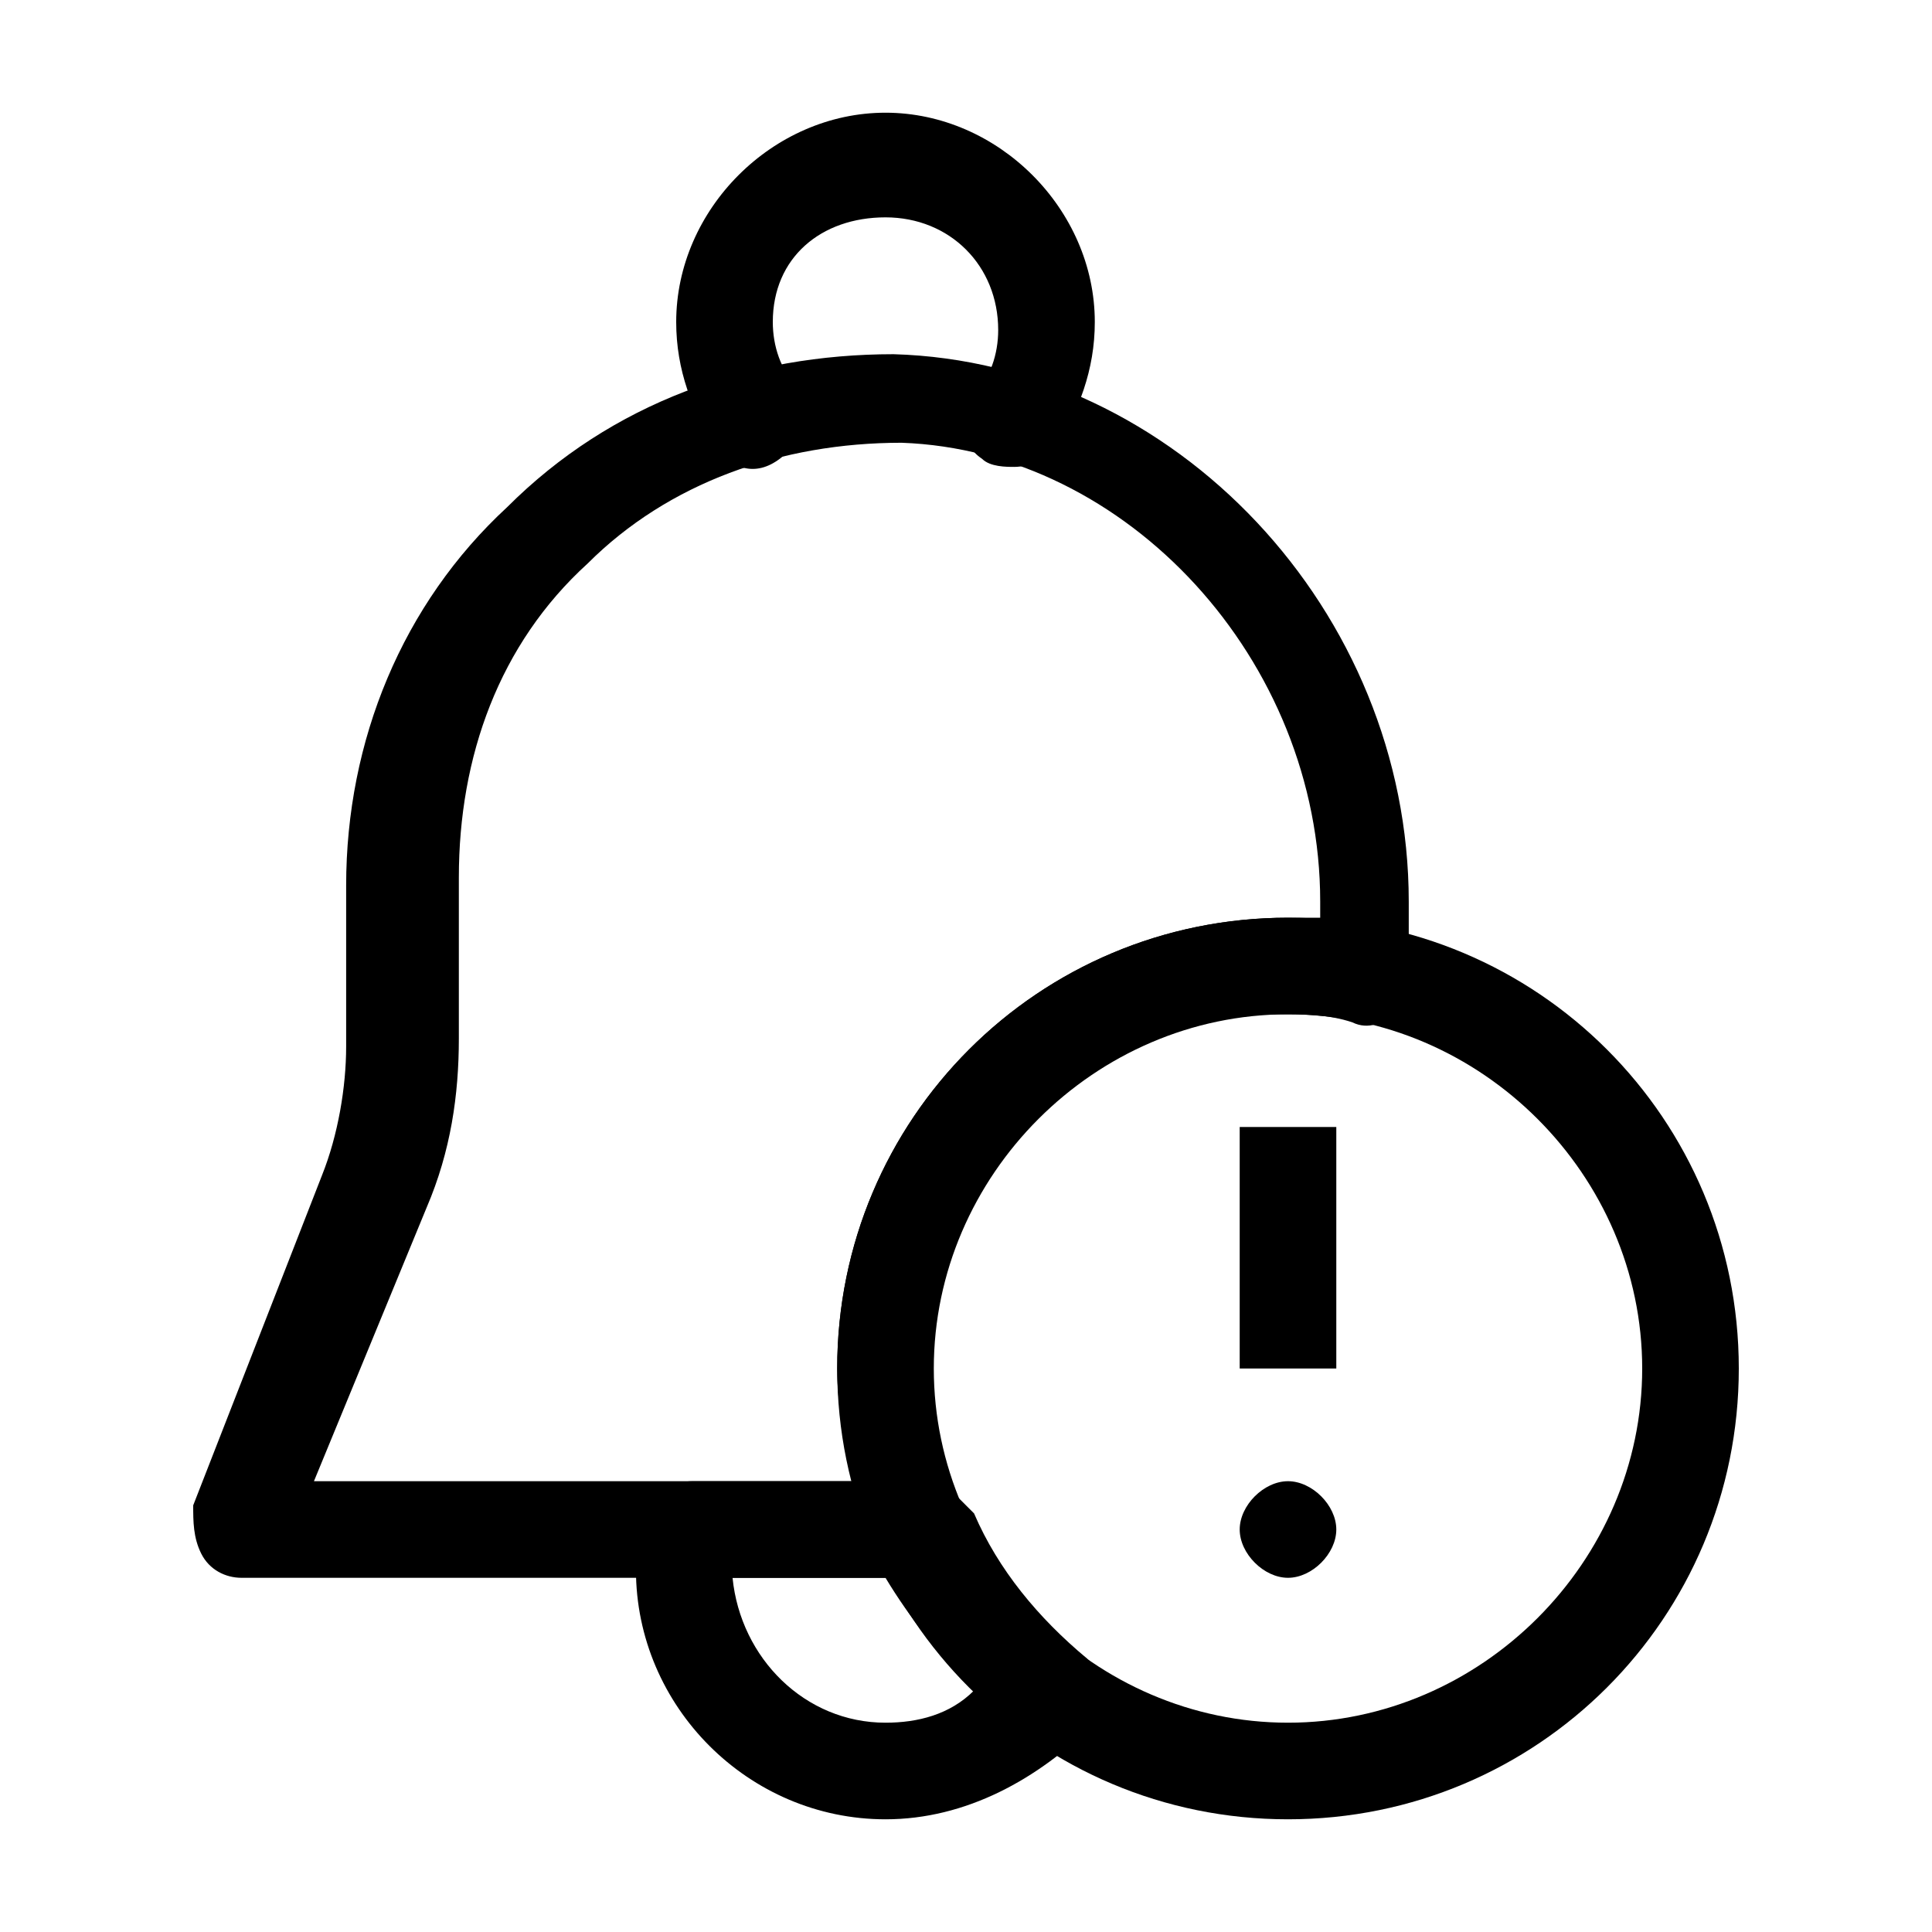 <?xml version="1.0" encoding="UTF-8"?>
<svg xmlns="http://www.w3.org/2000/svg" id="Layer_1" viewBox="0 0 24 24">
  <g>
    <path d="m12.6 5.8c-.1 0-.3 0-.4-.1-.3-.2-.3-.6-.1-.8s.3-.5.3-.8c0-.8-.6-1.4-1.4-1.4s-1.4.5-1.4 1.3c0 .3.1.6.3.8.2.3.2.6-.1.8-.3.3-.6.3-.9 0-.3-.5-.5-1-.5-1.6 0-1.4 1.2-2.6 2.6-2.6s2.6 1.2 2.6 2.6c0 .6-.2 1.1-.5 1.6-.2.1-.3.2-.5.2z" fill="rgb(0,0,0)"></path>
  </g>
  <g>
    <path d="m11 22.6c-1.7 0-3.1-1.4-3.1-3.1 0-.2 0-.4.1-.6 0-.1 0-.2.1-.2 0 0 .1-.1.1-.1.1-.1.2-.2.4-.2h2.9c.1 0 .3.1.4.2s0 0 .1.1c0 0 .1.1.1.1.3.7.8 1.3 1.4 1.8.1.1.2.2.2.4s0 .3-.1.4c-.7.7-1.6 1.2-2.6 1.2zm-1.9-3c.1 1 .9 1.8 1.9 1.8.4 0 .8-.1 1.1-.4-.4-.4-.8-.9-1.1-1.4z" fill="rgb(0,0,0)"></path>
  </g>
  <g>
    <path d="m11.4 19.6h-8.4c-.2 0-.4-.1-.5-.3s-.1-.4-.1-.6l1.6-4.1c.2-.5.3-1.1.3-1.6v-2c0-1.8.7-3.5 2-4.7 1.3-1.3 3-1.9 4.8-1.9 3.5.1 6.4 3.2 6.4 6.8v.9c0 .2-.1.4-.2.5s-.3.2-.5.1c-.3-.1-.6-.1-.9-.1-2.4 0-4.4 2-4.4 4.4 0 .6.1 1.2.4 1.8.1.2.1.4-.1.6 0 .1-.2.2-.4.2zm-7.5-1.2h6.7c-.1-.5-.2-.9-.2-1.4 0-3.1 2.5-5.6 5.6-5.6h.4v-.2c0-3-2.4-5.6-5.2-5.7-1.5 0-2.9.5-3.9 1.5-1.1 1-1.6 2.4-1.6 3.9v2c0 .7-.1 1.4-.4 2.1z" fill="rgb(0,0,0)"></path>
  </g>
  <g>
    <path d="m16 22.6c-3.1 0-5.6-2.5-5.6-5.6s2.5-5.6 5.6-5.6 5.6 2.5 5.6 5.6-2.5 5.6-5.6 5.6zm0-10c-2.4 0-4.4 2-4.4 4.4s2 4.4 4.4 4.4 4.4-2 4.4-4.4-2-4.4-4.4-4.4z" fill="rgb(0,0,0)"></path>
  </g>
  <g>
    <path d="m15.4 14h1.2v3h-1.2z" fill="rgb(0,0,0)"></path>
  </g>
  <g>
    <path d="m16 19.6c-.3 0-.6-.3-.6-.6s.3-.6.6-.6c.3 0 .6.3.6.6s-.3.6-.6.6z" fill="rgb(0,0,0)"></path>
  </g>
</svg>

